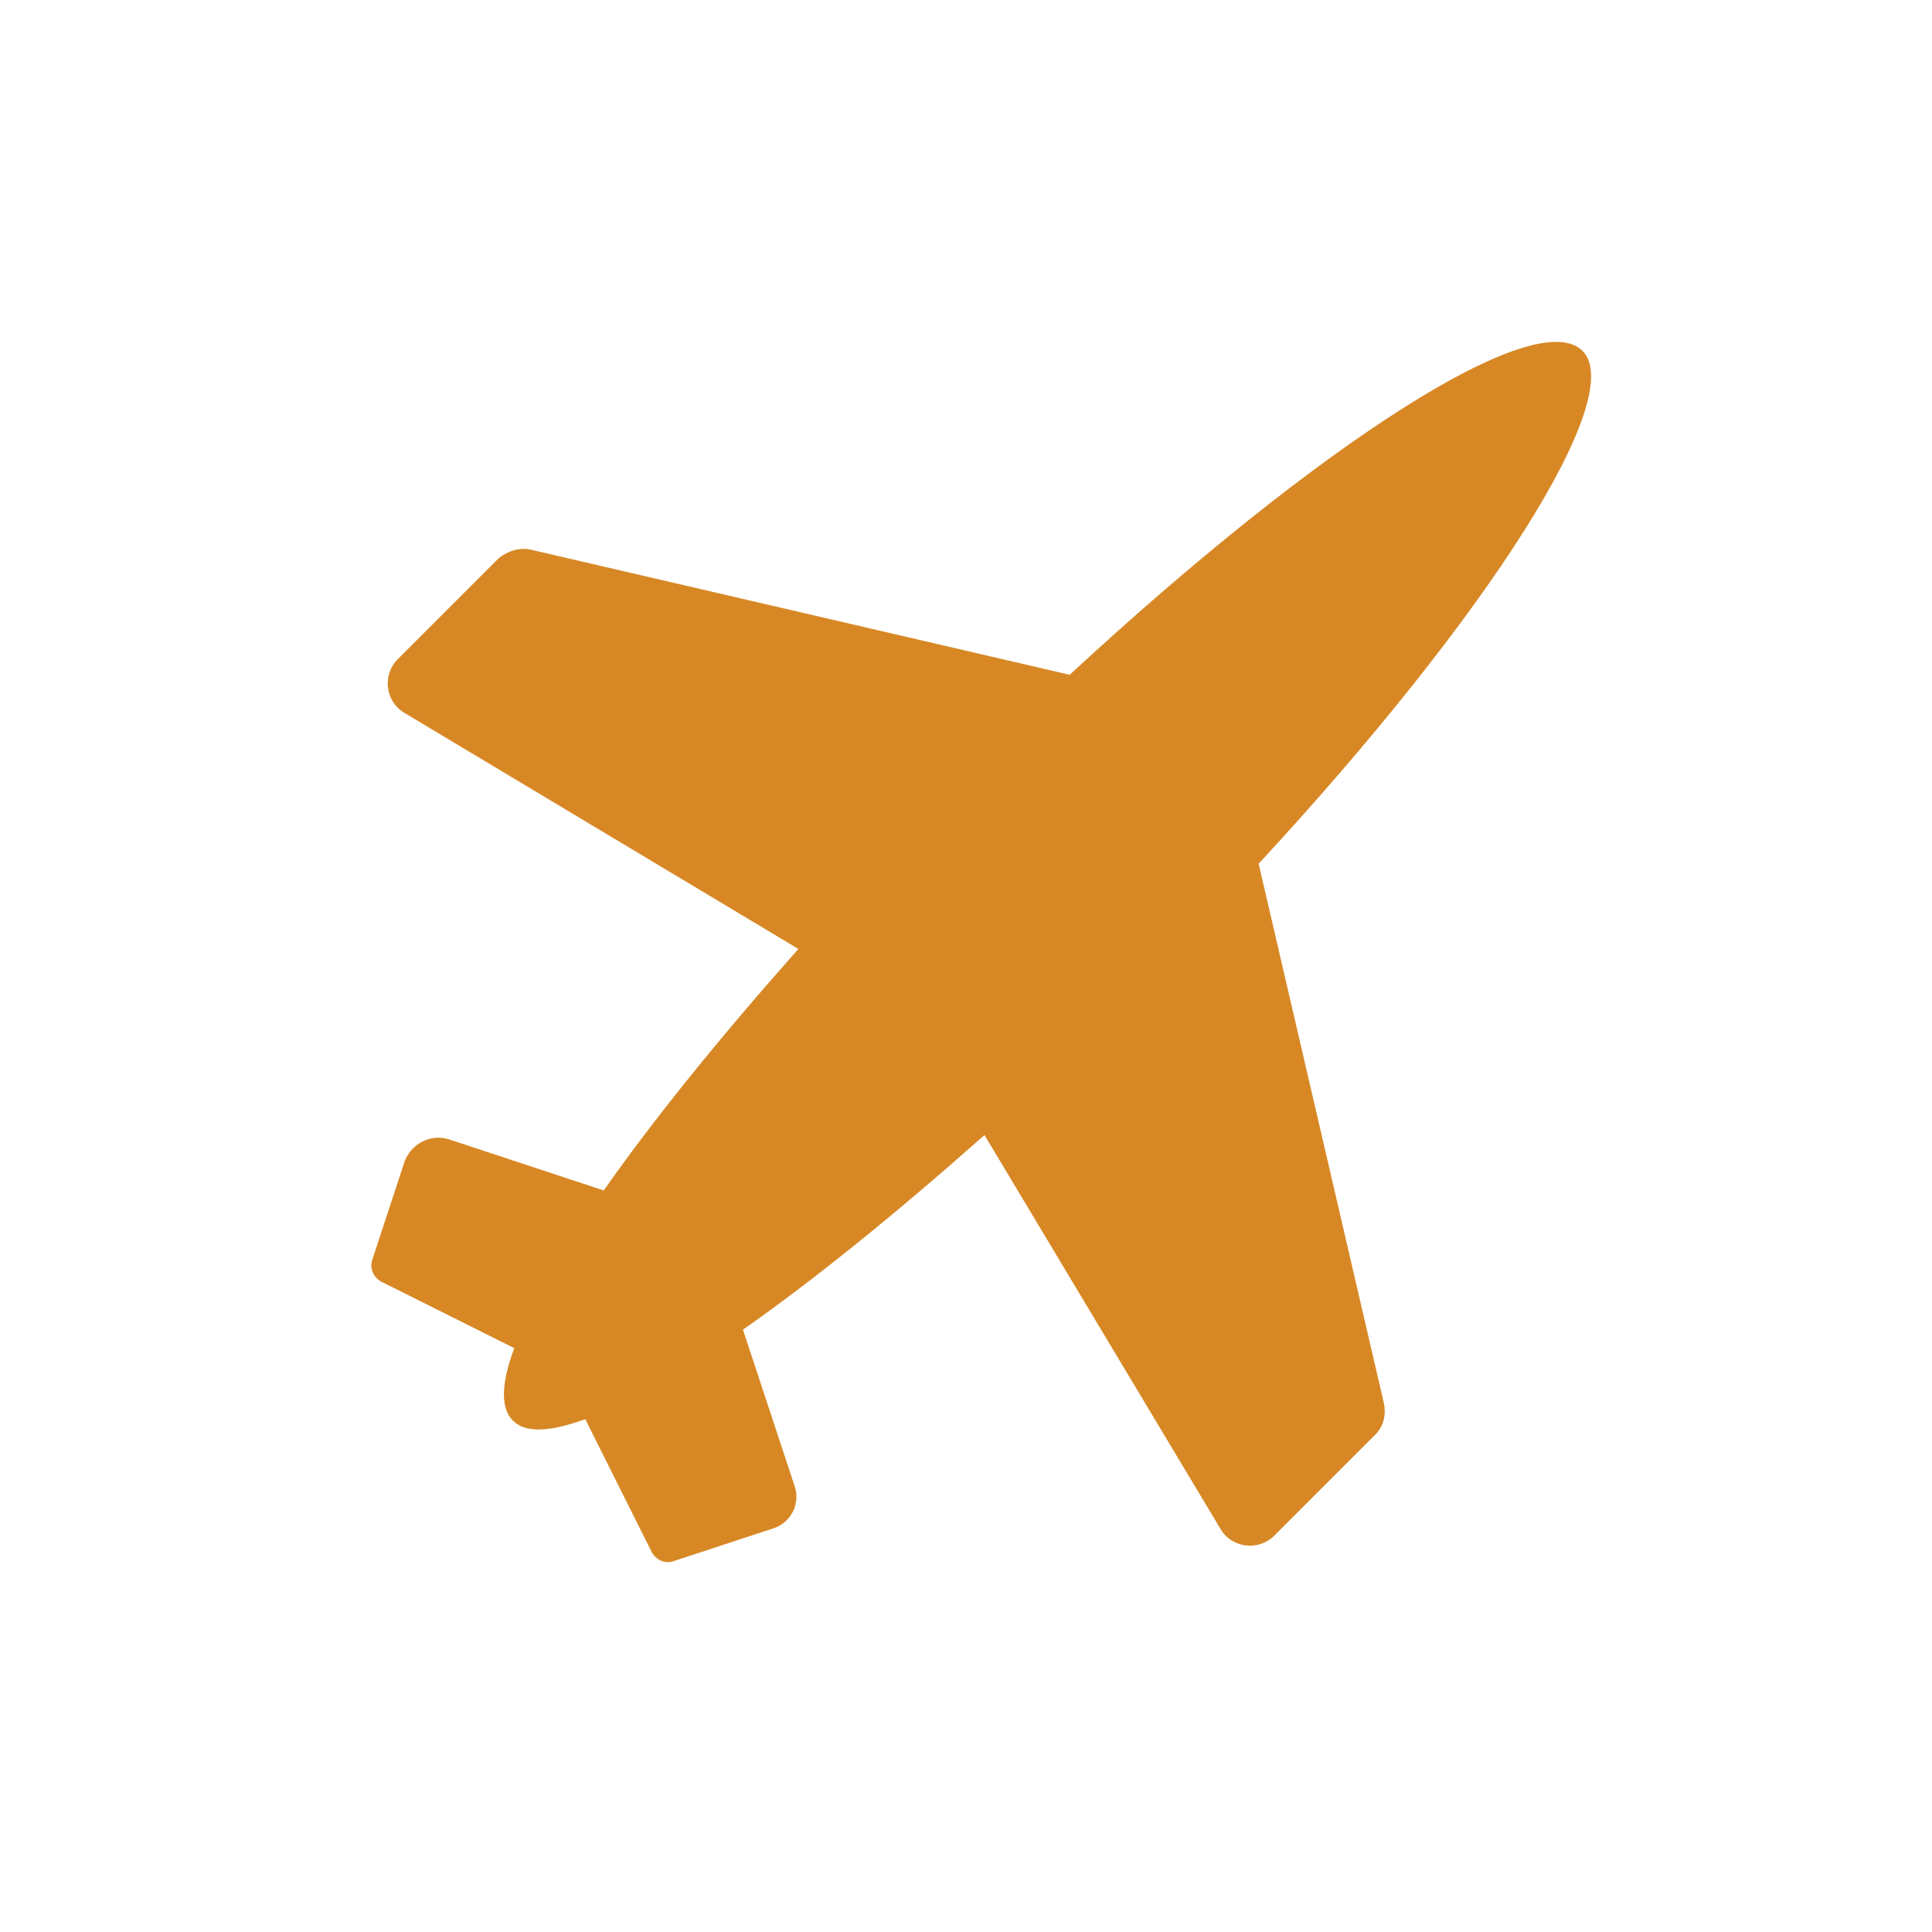 <?xml version="1.0" encoding="utf-8"?>
<!-- Generator: Adobe Illustrator 21.0.2, SVG Export Plug-In . SVG Version: 6.00 Build 0)  -->
<svg version="1.1" id="svg-icon" xmlns="http://www.w3.org/2000/svg" xmlns:xlink="http://www.w3.org/1999/xlink" x="0px" y="0px"
	 width="102" height="102" viewBox="0 0 136 136" style="enable-background:new 0 0 136 136;" xml:space="preserve">
<style type="text/css">
.icon-shape{fill:#D78825;}
</style>
<g id="svg-icon">
	<path class="icon-shape" d="M88.6,60.8c16.2-17.5,26-32.9,22.8-36.1c-3.3-3.3-18.6,6.6-36.1,22.8l-37.9-8.8c-0.8-0.2-1.7,0.1-2.3,0.6
	l-7.1,7.1c-1.1,1.1-0.9,3,0.5,3.8l27.7,16.6c-5.5,6.2-10.2,12-13.7,17l-10.9-3.6c-1.3-0.4-2.6,0.3-3.1,1.5l-2.3,7
	c-0.2,0.6,0.1,1.2,0.6,1.5l9.4,4.7c-0.9,2.4-1,4.2-0.1,5.1c0.9,0.9,2.6,0.8,5.1-0.1l4.7,9.4c0.3,0.5,0.9,0.8,1.5,0.6l7-2.3
	c1.3-0.4,2-1.8,1.5-3.1l-3.6-10.9c5-3.5,10.8-8.2,17-13.7l16.6,27.7c0.8,1.4,2.7,1.6,3.8,0.5l7.1-7.1c0.6-0.6,0.8-1.4,0.6-2.3
	L88.6,60.8z"/>
</g>
</svg>